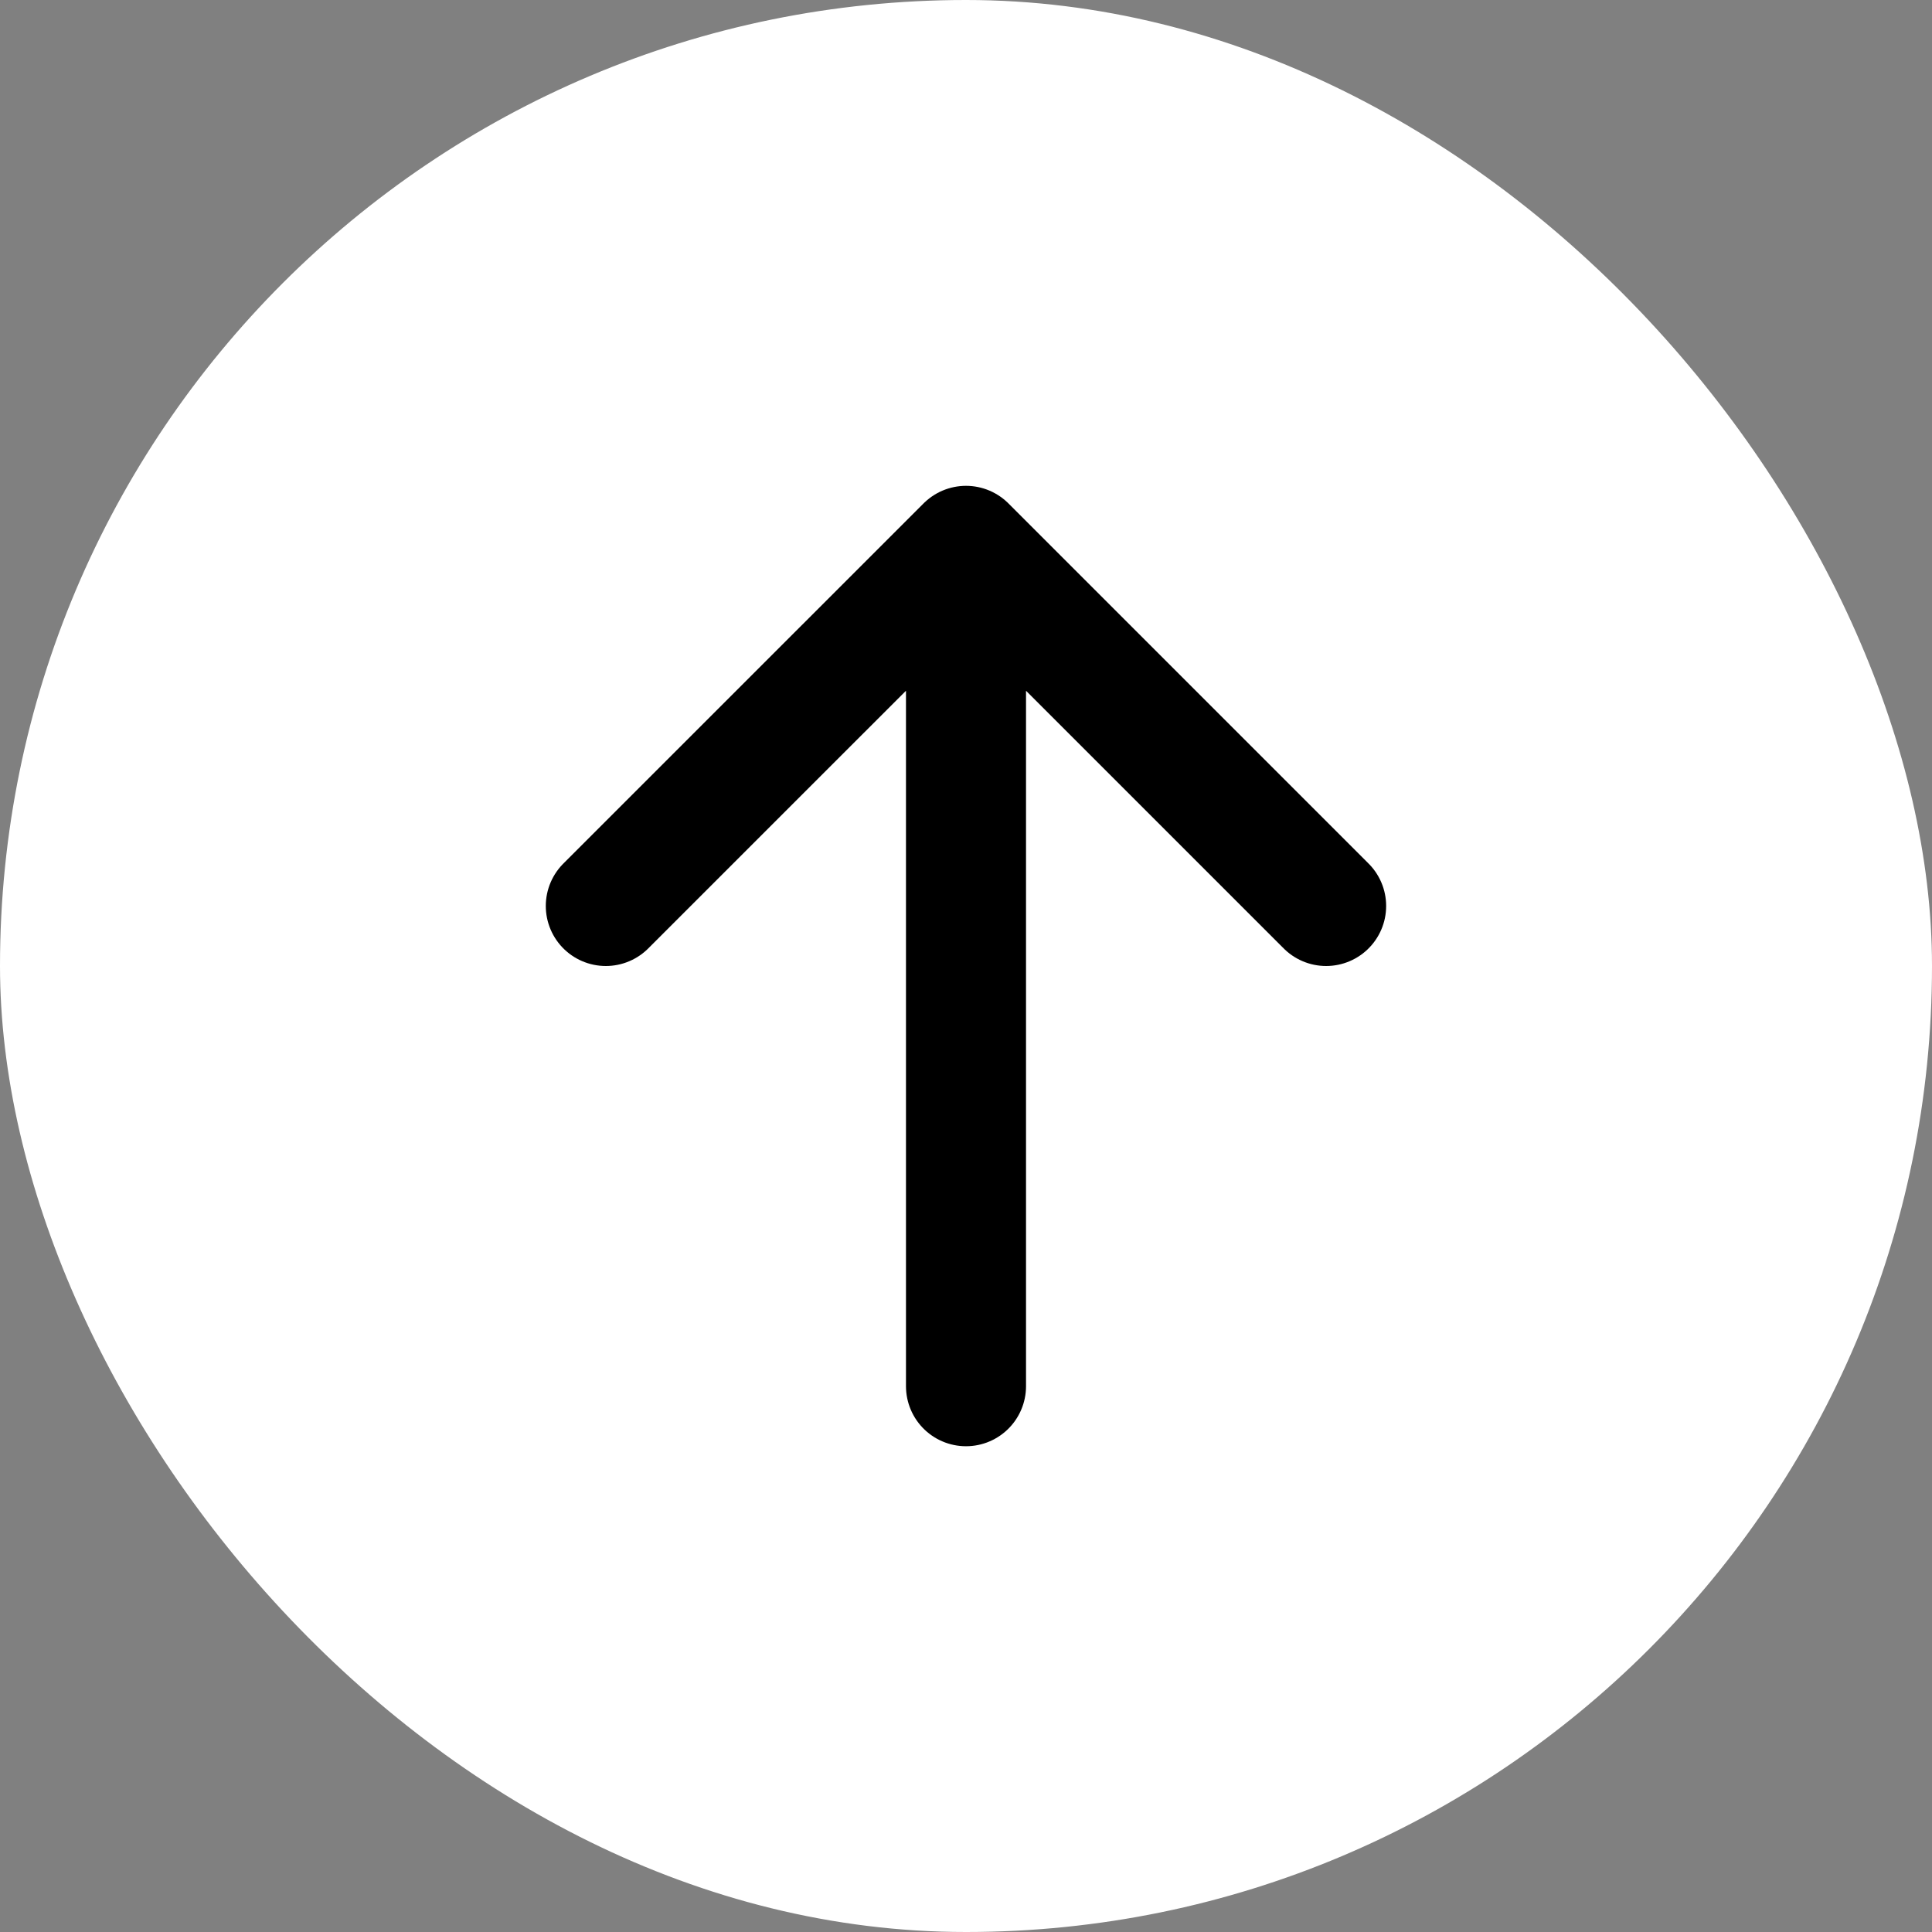 <?xml version="1.0" encoding="UTF-8"?> <svg xmlns="http://www.w3.org/2000/svg" width="30" height="30" viewBox="0 0 30 30" fill="none"><rect x="0" y="0" width="30" height="30" fill="#808080" stroke="none"/><rect width="30" height="30" rx="15" fill="white"></rect><path d="M15 21.525L15 8.476M15 8.476L9.407 14.068M15 8.476L20.592 14.068" stroke="black" stroke-width="1.864" stroke-linecap="round" stroke-linejoin="round"></path></svg> 